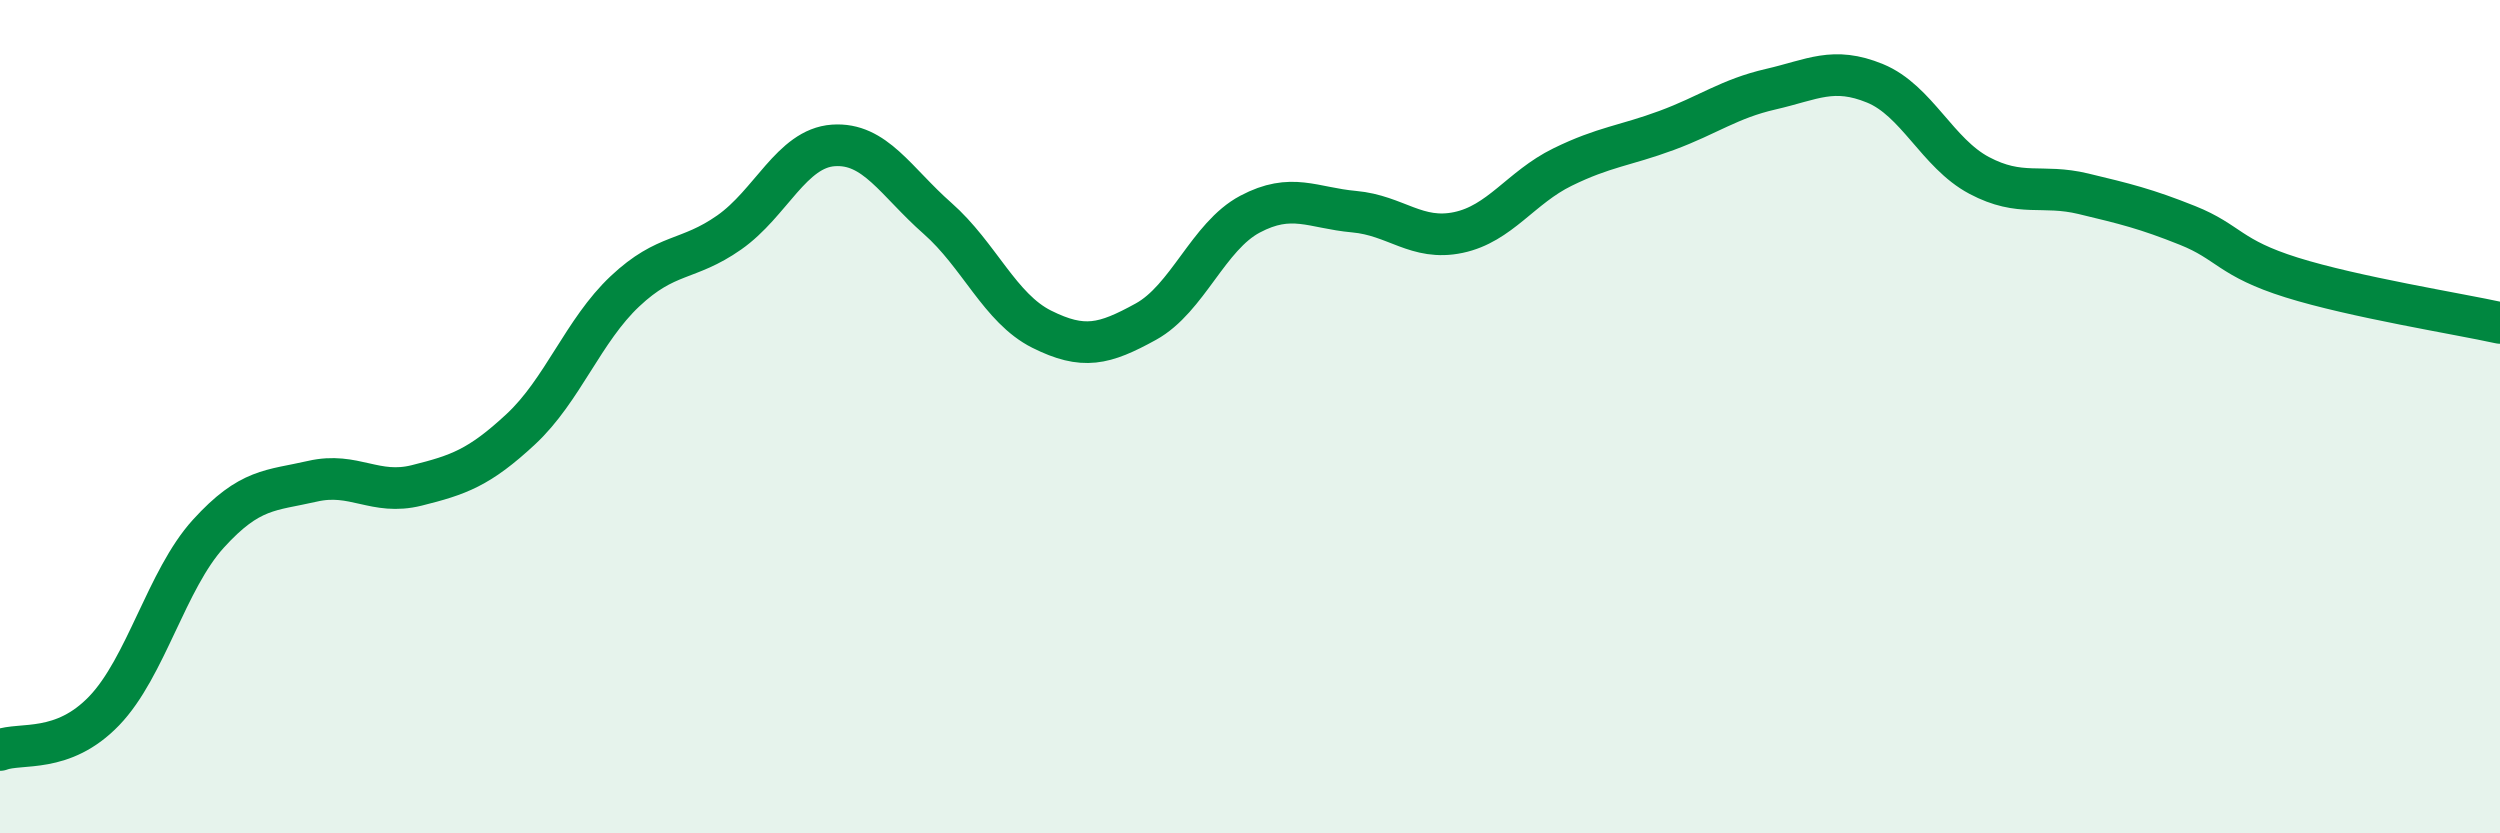 
    <svg width="60" height="20" viewBox="0 0 60 20" xmlns="http://www.w3.org/2000/svg">
      <path
        d="M 0,18 C 0.5,17.81 1.5,18.1 2.5,17.06 C 3.5,16.02 4,13.91 5,12.81 C 6,11.71 6.5,11.78 7.5,11.55 C 8.5,11.32 9,11.9 10,11.65 C 11,11.4 11.5,11.23 12.5,10.3 C 13.5,9.37 14,7.93 15,6.99 C 16,6.05 16.5,6.28 17.5,5.58 C 18.5,4.88 19,3.56 20,3.49 C 21,3.42 21.5,4.36 22.5,5.24 C 23.5,6.12 24,7.4 25,7.9 C 26,8.4 26.5,8.27 27.5,7.72 C 28.5,7.17 29,5.67 30,5.14 C 31,4.61 31.5,4.99 32.5,5.08 C 33.5,5.17 34,5.79 35,5.58 C 36,5.37 36.5,4.5 37.5,4.01 C 38.5,3.52 39,3.5 40,3.13 C 41,2.76 41.5,2.37 42.5,2.14 C 43.5,1.91 44,1.59 45,2 C 46,2.41 46.5,3.68 47.5,4.21 C 48.5,4.74 49,4.41 50,4.65 C 51,4.89 51.5,5.01 52.5,5.41 C 53.5,5.81 53.5,6.19 55,6.66 C 56.5,7.13 59,7.53 60,7.75L60 20L0 20Z"
        fill="#008740"
        opacity="0.1"
        stroke-linecap="round"
        stroke-linejoin="round"
      />
      <path
        d="M 0,18 C 0.5,17.81 1.5,18.1 2.5,17.06 C 3.5,16.02 4,13.91 5,12.81 C 6,11.71 6.5,11.78 7.5,11.55 C 8.5,11.32 9,11.9 10,11.65 C 11,11.4 11.5,11.23 12.5,10.3 C 13.5,9.37 14,7.93 15,6.99 C 16,6.05 16.5,6.28 17.5,5.58 C 18.5,4.88 19,3.56 20,3.49 C 21,3.42 21.5,4.36 22.5,5.24 C 23.5,6.12 24,7.4 25,7.9 C 26,8.4 26.5,8.27 27.5,7.72 C 28.5,7.17 29,5.67 30,5.14 C 31,4.61 31.5,4.99 32.5,5.08 C 33.5,5.17 34,5.79 35,5.58 C 36,5.37 36.5,4.5 37.5,4.01 C 38.5,3.52 39,3.5 40,3.13 C 41,2.76 41.5,2.37 42.5,2.14 C 43.5,1.91 44,1.59 45,2 C 46,2.41 46.5,3.68 47.5,4.21 C 48.5,4.74 49,4.41 50,4.65 C 51,4.89 51.5,5.01 52.5,5.41 C 53.5,5.81 53.5,6.19 55,6.66 C 56.5,7.13 59,7.53 60,7.75"
        stroke="#008740"
        stroke-width="1"
        fill="none"
        stroke-linecap="round"
        stroke-linejoin="round"
      />
    </svg>
  